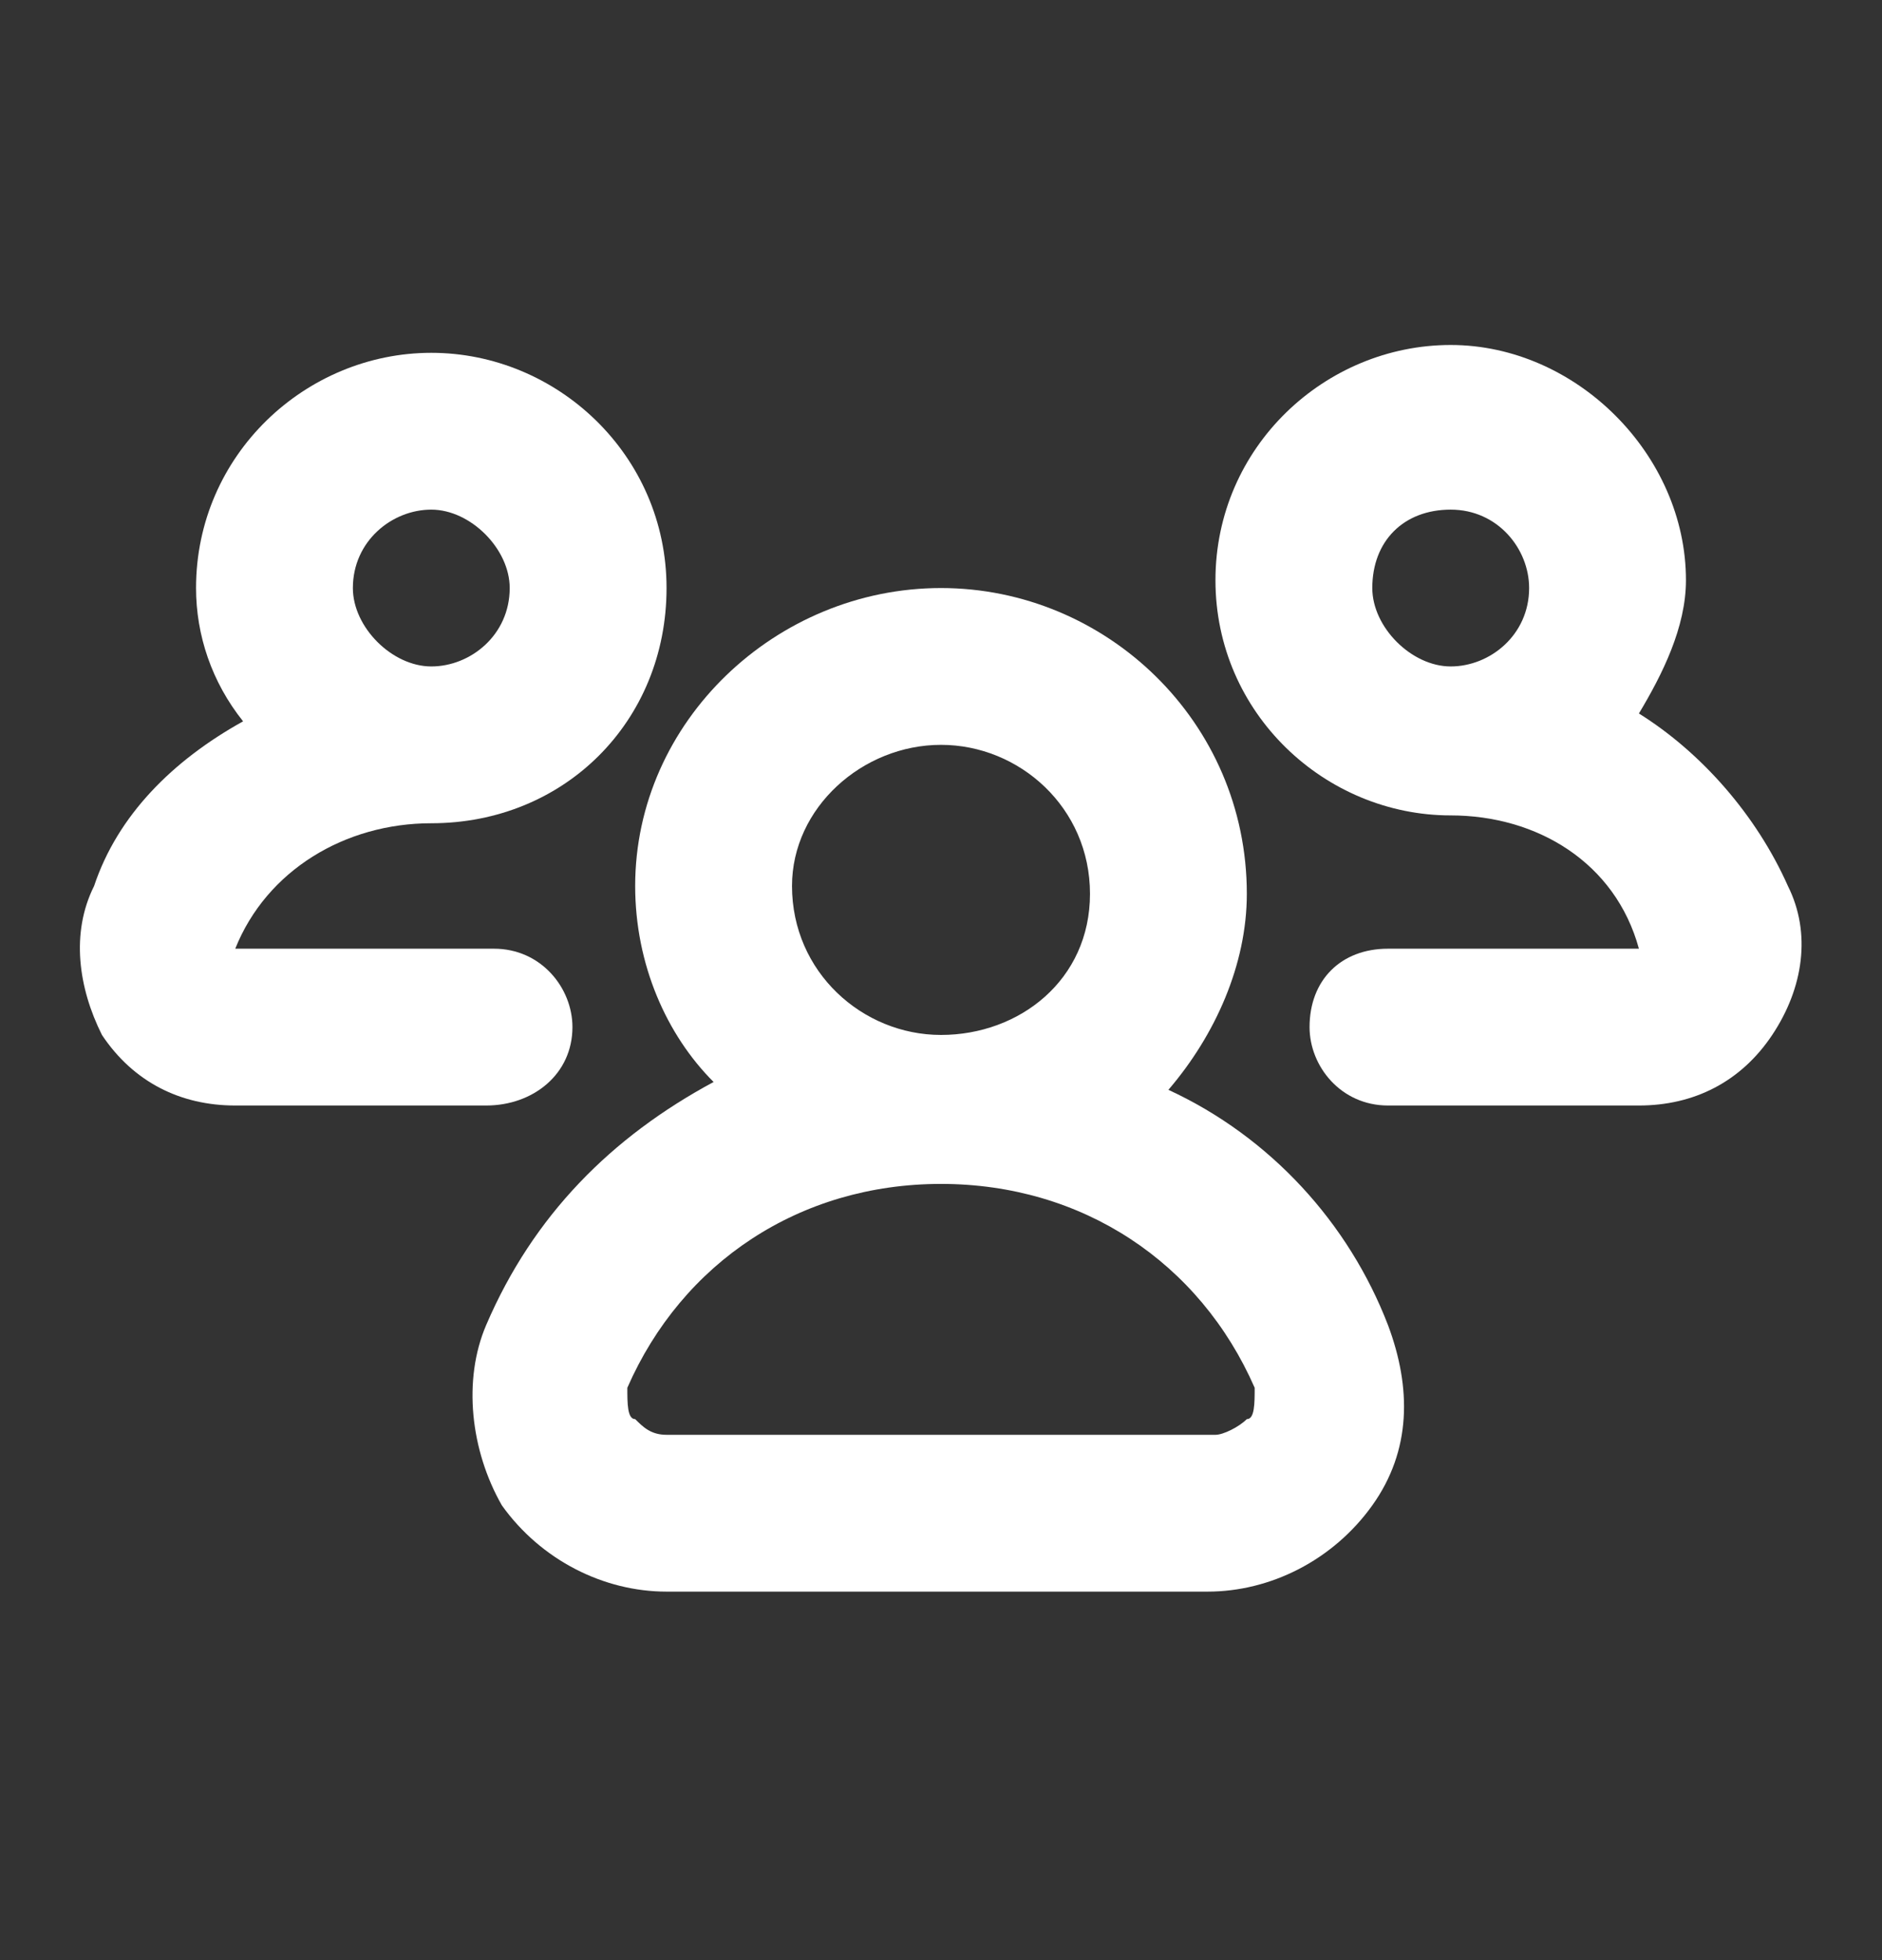<svg width="24" height="25" viewBox="0 0 24 25" fill="none" xmlns="http://www.w3.org/2000/svg">
<rect x="0" y="0" width="24" height="25" fill="#333333" stroke="none"/>
<path d="M14.9 13.9C15.5 13.2 15.9 12.3 15.9 11.4C15.9 9.2 14.1 7.5 12 7.5C9.9 7.5 8.1 9.2 8.1 11.3C8.1 12.3 8.5 13.2 9.1 13.8C7.8 14.5 6.8 15.5 6.2 16.9C5.9 17.6 6 18.5 6.4 19.2C6.9 19.9 7.7 20.3 8.5 20.3H15.4C16.2 20.3 17 19.9 17.5 19.2C18 18.5 18 17.7 17.7 16.9C17.2 15.6 16.2 14.5 14.9 13.9ZM10.1 11.3C10.1 10.3 11 9.5 12 9.5C13 9.5 13.9 10.3 13.9 11.4C13.9 12.5 13 13.2 12 13.2C11 13.2 10.1 12.4 10.1 11.3ZM15.9 18.1C15.8 18.2 15.6 18.3 15.5 18.3H8.5C8.3 18.3 8.2 18.2 8.1 18.1C8 18.1 8 17.9 8 17.7C8.7 16.1 10.2 15.1 12 15.1C13.8 15.1 15.3 16.1 16 17.7C16 17.9 16 18.1 15.9 18.1Z" fill="white"/>
<path d="M7.3 13.1C7.3 12.6 6.9 12.1 6.3 12.1H3C3.4 11.1 4.4 10.5 5.5 10.5C7.2 10.5 8.5 9.2 8.5 7.5C8.5 5.8 7.1 4.5 5.5 4.5C3.9 4.5 2.5 5.8 2.5 7.5C2.5 8.1 2.7 8.7 3.1 9.2C2.2 9.7 1.5 10.4 1.2 11.3C0.9 11.9 1 12.6 1.3 13.2C1.7 13.8 2.3 14.1 3 14.1H6.2C6.8 14.1 7.3 13.7 7.3 13.1ZM4.5 7.5C4.5 6.9 5 6.5 5.5 6.5C6 6.5 6.5 7 6.5 7.5C6.5 8.1 6 8.5 5.5 8.5C5 8.5 4.5 8 4.5 7.5Z" fill="white"/>
<path d="M22.8 11.3C22.4 10.4 21.7 9.6 20.9 9.1C21.2 8.6 21.5 8 21.5 7.4C21.5 5.8 20.1 4.4 18.5 4.4C16.9 4.4 15.5 5.7 15.5 7.4C15.5 9.1 16.9 10.4 18.5 10.4C19.6 10.4 20.6 11 20.9 12.1H17.7C17.1 12.1 16.7 12.5 16.7 13.1C16.7 13.6 17.1 14.1 17.7 14.1H20.9C21.6 14.1 22.2 13.8 22.6 13.2C23 12.6 23.1 11.9 22.8 11.3ZM18.5 6.5C19.1 6.5 19.5 7 19.5 7.5C19.5 8.1 19 8.5 18.5 8.5C18 8.5 17.5 8 17.5 7.5C17.5 6.9 17.9 6.5 18.5 6.5Z" fill="white"/>
</svg>
